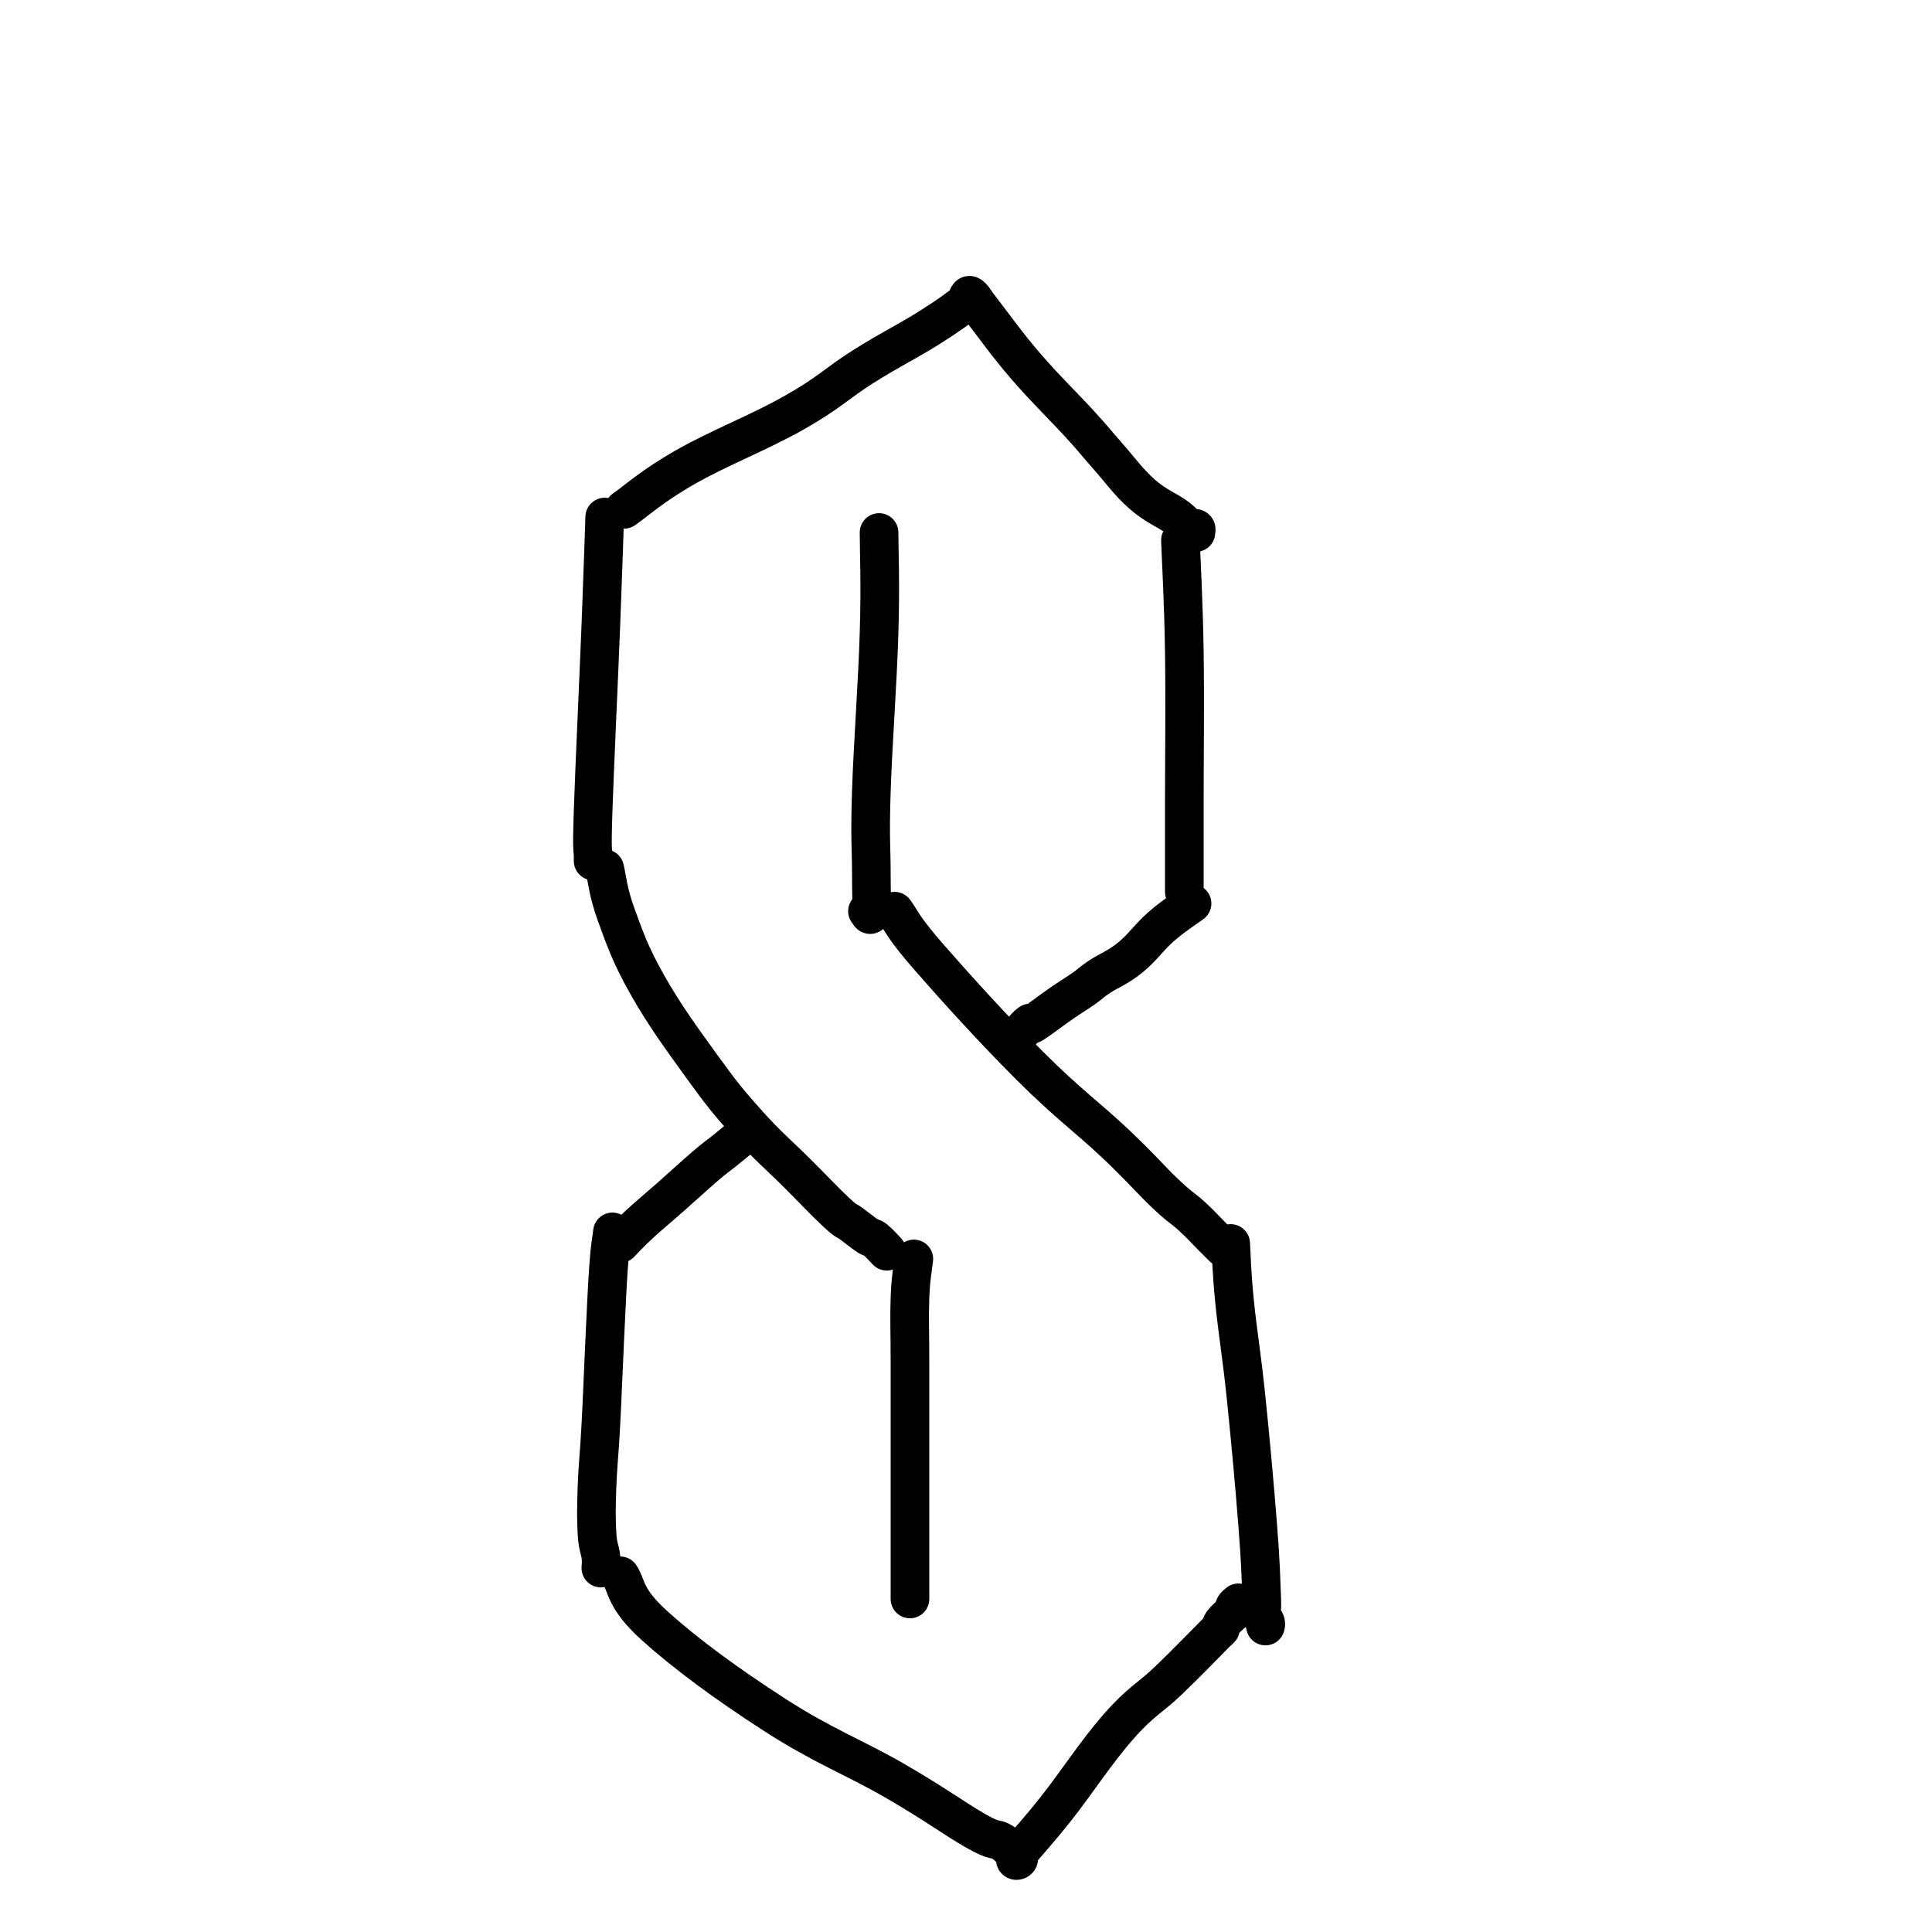 <svg xmlns="http://www.w3.org/2000/svg" viewBox="0 0 500 500"><path stroke-width="10" stroke="#000" fill="none" stroke-linejoin="round" stroke-linecap="round" d="M156.5 133.813c-.2 5.6-.4 12.8-1 28s-1.6 36-2 48c-.4 12 0 9.4 0 12v1m74-85c0 5.2.4 12.6 0 26s-1.6 28.6-2 41c-.4 12.4 0 14.8 0 21 0 6.2.2 8 0 10s-.8 0-1 0m81-96c.2 5.8.8 15.4 1 29 .2 13.6 0 27.4 0 39v23m-148 88c-.2 1.8-.6 3.4-1 9s-.6 10.8-1 19-.6 14.4-1 22-.8 10.4-1 16c-.2 5.6-.2 8.4 0 12 .2 3.6.8 4.2 1 6 .2 1.8 0 2.4 0 3m81-80c-.2 2-.8 4.6-1 10-.2 5.4 0 8.4 0 17v61m83-92c.2 3 .2 7 1 15s1.8 13.4 3 25 2.2 22.8 3 33c.8 10.2.8 13.4 1 18 .2 4.6-.2 3.6 0 5s.8 1.4 1 2c.2.6 0 .8 0 1m-166-289c3.2-2.2 7.2-6 16-11s18.8-8.8 28-14c9.2-5.2 11-7.6 18-12s11.6-6.6 17-10c5.4-3.4 8-5.4 10-7 2-1.6-.2-.8 0-1 .2-.2.2-.8 1 0s.2.4 3 4 6 8.2 11 14c5 5.8 9.8 10.4 14 15 4.2 4.6 3.8 4.4 7 8 3.2 3.6 5.4 6.8 9 10 3.6 3.2 6.6 4.2 9 6 2.4 1.8 2.2 2.4 3 3 .8.6.6 0 1 0s.8-.2 1 0c.2.2 0 .8 0 1"/><path stroke-width="10" stroke="#000" fill="none" stroke-linejoin="round" stroke-linecap="round" d="M160.5 407.813c1.8 2.6 1 5.8 9 13s18.6 15 31 23c12.4 8 20.6 11 31 17 10.4 6 15.4 9.8 21 13 5.6 3.2 4.8 1.6 7 3s3.2 3.4 4 4c.8.6-2 1.6 0-1s4.8-5.4 10-12 10.2-14.4 16-21c5.8-6.6 8-7.2 13-12s9.4-9.4 12-12c2.6-2.6.6-.4 1-1s.4-1.2 1-2 1.4-1.4 2-2c.6-.6.8-.6 1-1 .2-.4-.2-.6 0-1s.8-.8 1-1m-89-179c1.8 2.4 2 4 9 12s16.4 18.4 26 28c9.6 9.6 15 13.4 22 20s9 9.2 13 13c4 3.8 4.6 3.8 7 6 2.4 2.2 3.4 3.4 5 5l3 3m-160-98c.6 2.4.8 6 3 12s3.6 10.2 8 18c4.4 7.8 8.8 13.8 14 21 5.2 7.2 7 9.4 12 15s8.4 8.4 13 13 7.2 7.4 10 10c2.8 2.6 2.4 1.8 4 3s2.8 2.2 4 3c1.2.8 1 .2 2 1s2.4 2.4 3 3"/><path stroke-width="10" stroke="#000" fill="none" stroke-linejoin="round" stroke-linecap="round" d="M308.5 233.813c-1.6 1.2-4.8 3.2-8 6s-4.8 5.4-8 8c-3.2 2.6-5.6 3.4-8 5-2.4 1.6-2 1.6-4 3s-3.4 2.2-6 4c-2.6 1.8-5.4 4-7 5-1.6 1-.4-.4-1 0s-1.2 1.2-2 2l-2 2m-102 53c1-1 2.4-2.6 5-5s4.6-4 8-7c3.4-3 6.2-5.6 9-8 2.8-2.4 3-2.4 5-4s3.6-3 5-4 1.6-.8 2-1"/></svg>